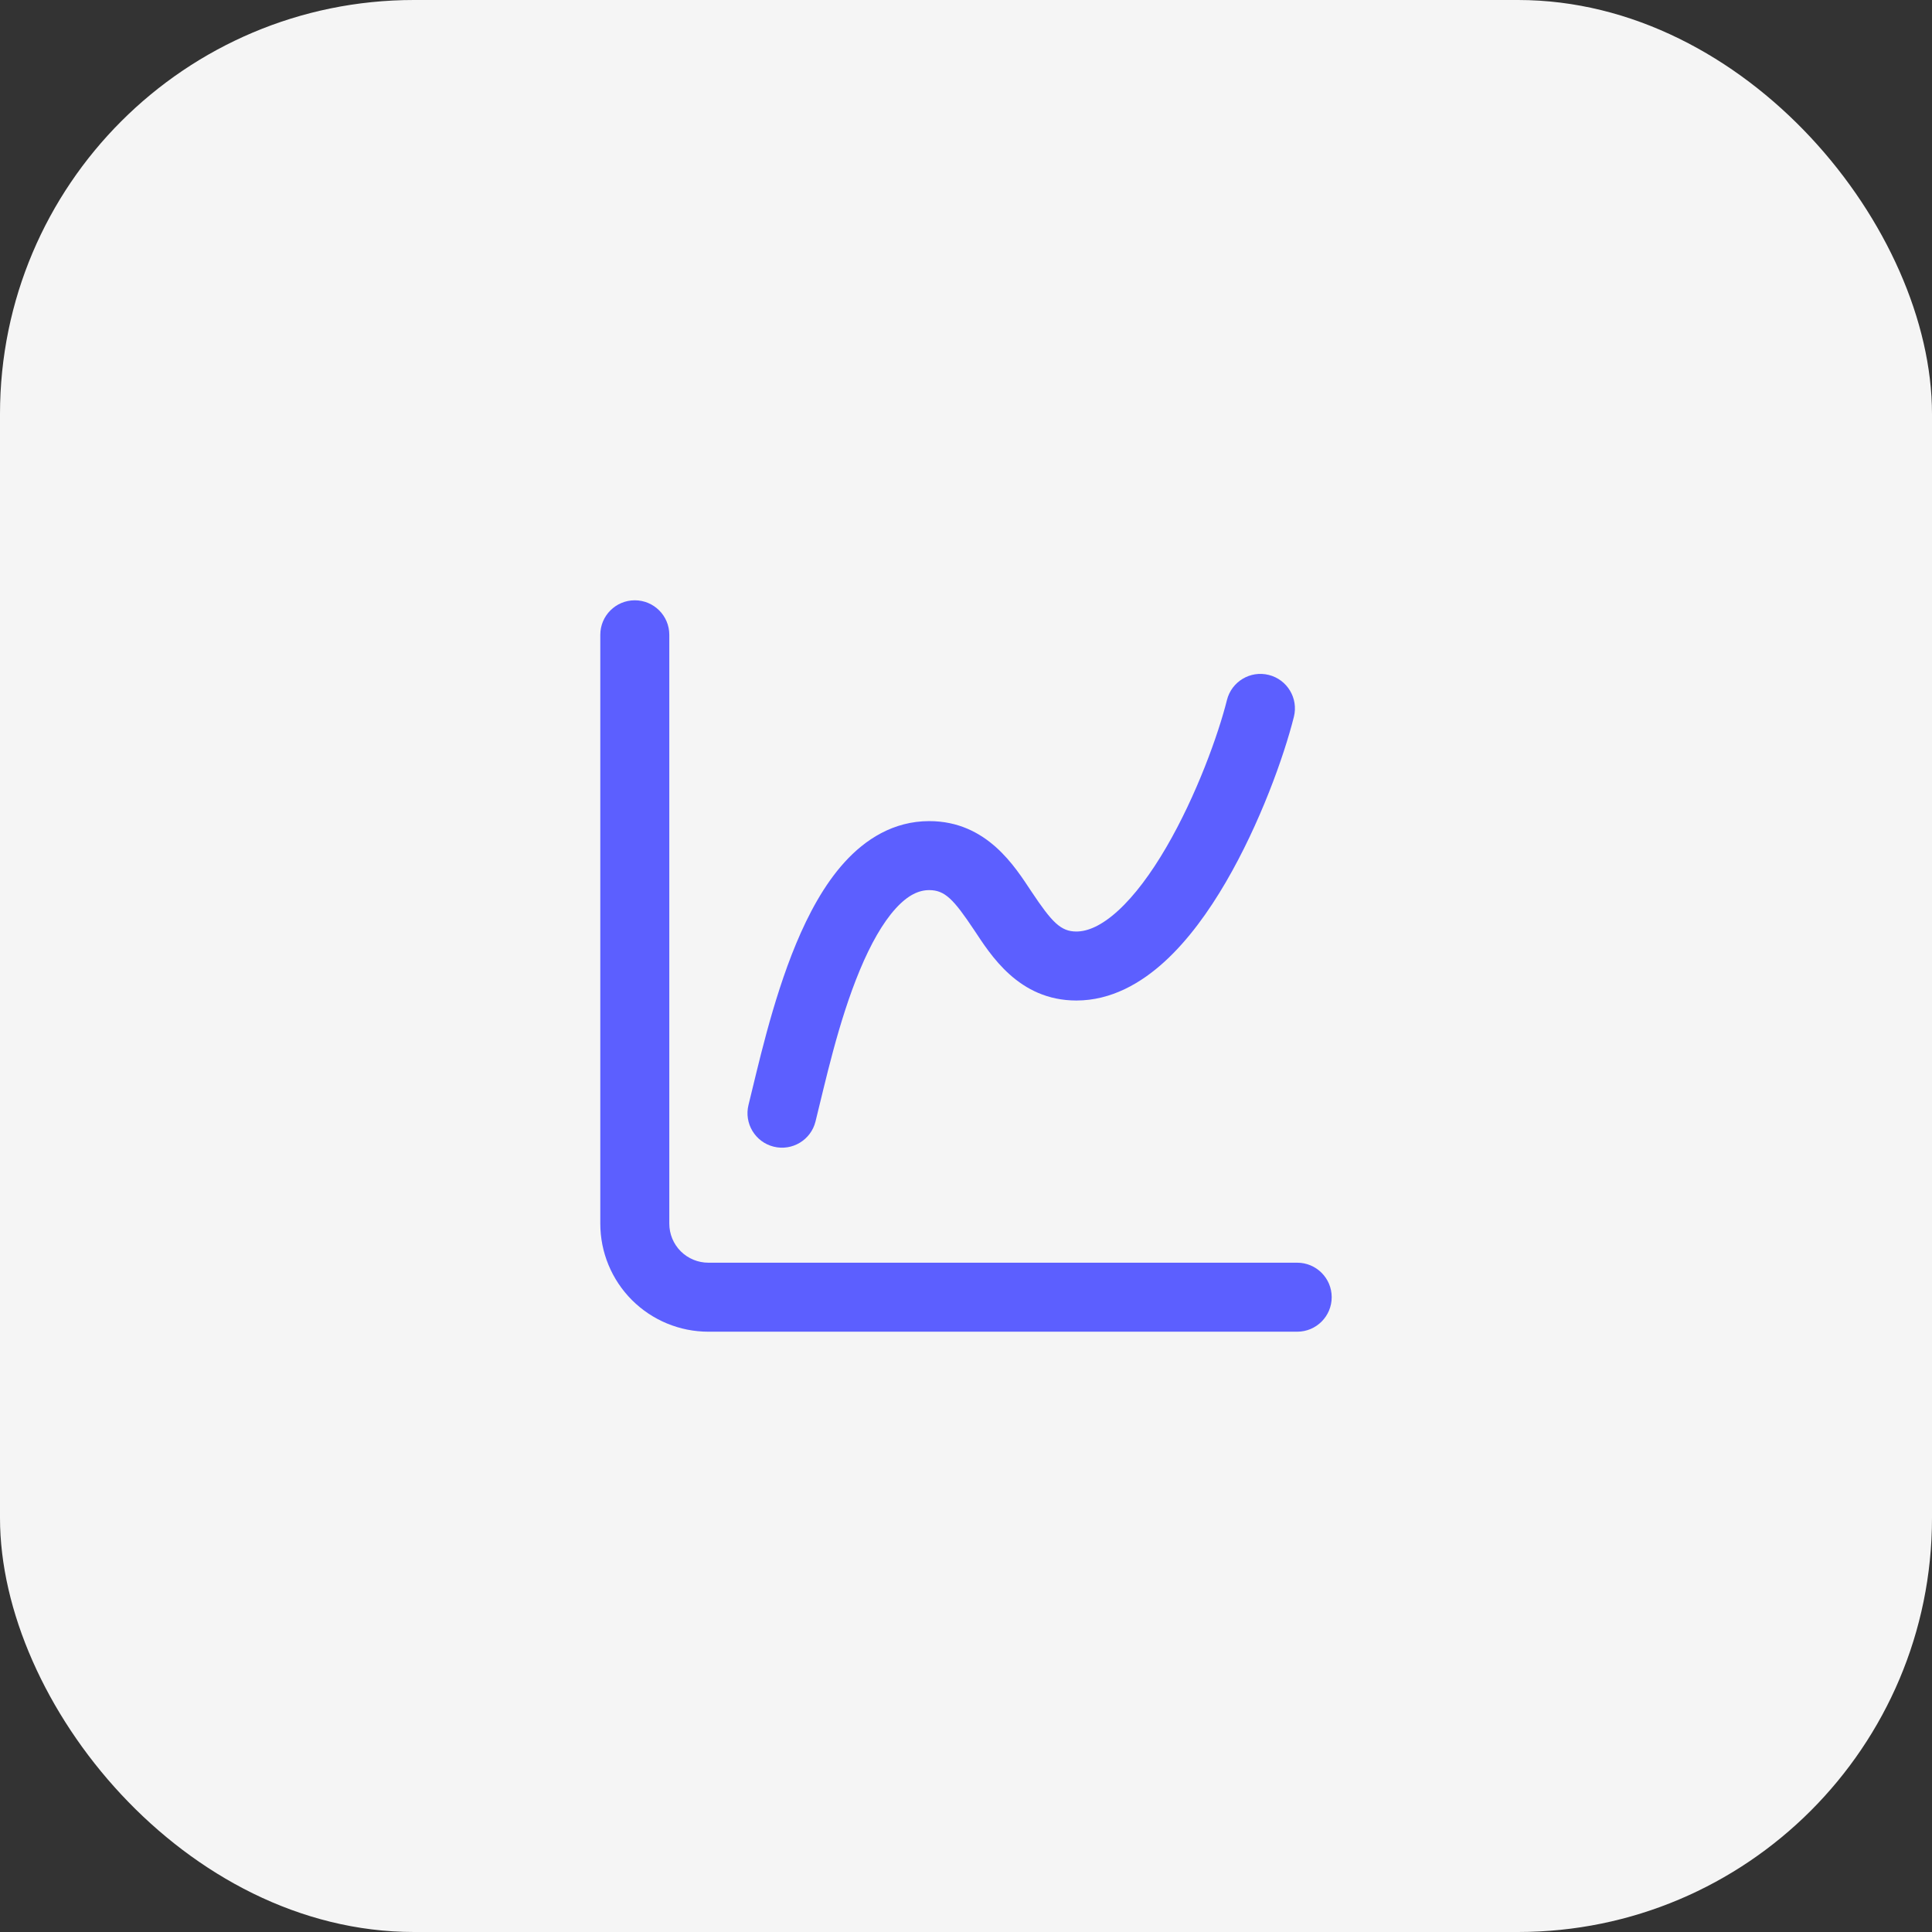 <svg xmlns="http://www.w3.org/2000/svg" fill="none" viewBox="0 0 140 140" height="140" width="140">
<rect x="0" y="0" width="140" height="140" fill="#333333" stroke="none"/>
<rect fill="#F5F5F5" rx="30" height="140" width="140"></rect>
<path fill="#5C5FFF" d="M43.5 88.668V46C43.5 44.619 44.619 43.5 46 43.5C47.381 43.5 48.5 44.619 48.5 46V88.668C48.5 89.419 48.797 90.141 49.328 90.672C49.859 91.203 50.581 91.5 51.332 91.5H94C95.381 91.5 96.5 92.619 96.5 94C96.5 95.381 95.381 96.5 94 96.5H51.332C49.255 96.5 47.262 95.676 45.793 94.207C44.324 92.738 43.5 90.745 43.5 88.668Z"></path>
<path fill="#5C5FFF" d="M91.94 48.908C93.279 49.242 94.095 50.6 93.761 51.939C93.045 54.802 91.295 59.696 88.827 63.927C87.594 66.042 86.112 68.109 84.397 69.677C82.694 71.235 80.531 72.501 77.999 72.501C73.798 72.501 71.767 69.161 70.585 67.388C69.101 65.162 68.466 64.502 67.335 64.501C66.598 64.501 65.803 64.841 64.894 65.845C63.961 66.875 63.092 68.411 62.308 70.294C60.734 74.071 59.791 78.483 59.093 81.275C58.757 82.613 57.4 83.425 56.062 83.091C54.722 82.756 53.906 81.399 54.241 80.06C54.877 77.518 55.935 72.595 57.694 68.372C58.576 66.256 59.707 64.126 61.19 62.49C62.697 60.827 64.738 59.501 67.335 59.501C71.536 59.502 73.567 62.842 74.749 64.615C76.232 66.839 76.868 67.501 77.999 67.501C78.8 67.501 79.809 67.099 81.022 65.99C82.224 64.891 83.408 63.292 84.507 61.408C86.705 57.639 88.292 53.198 88.909 50.728C89.244 49.388 90.601 48.573 91.94 48.908Z"></path>
</svg>
